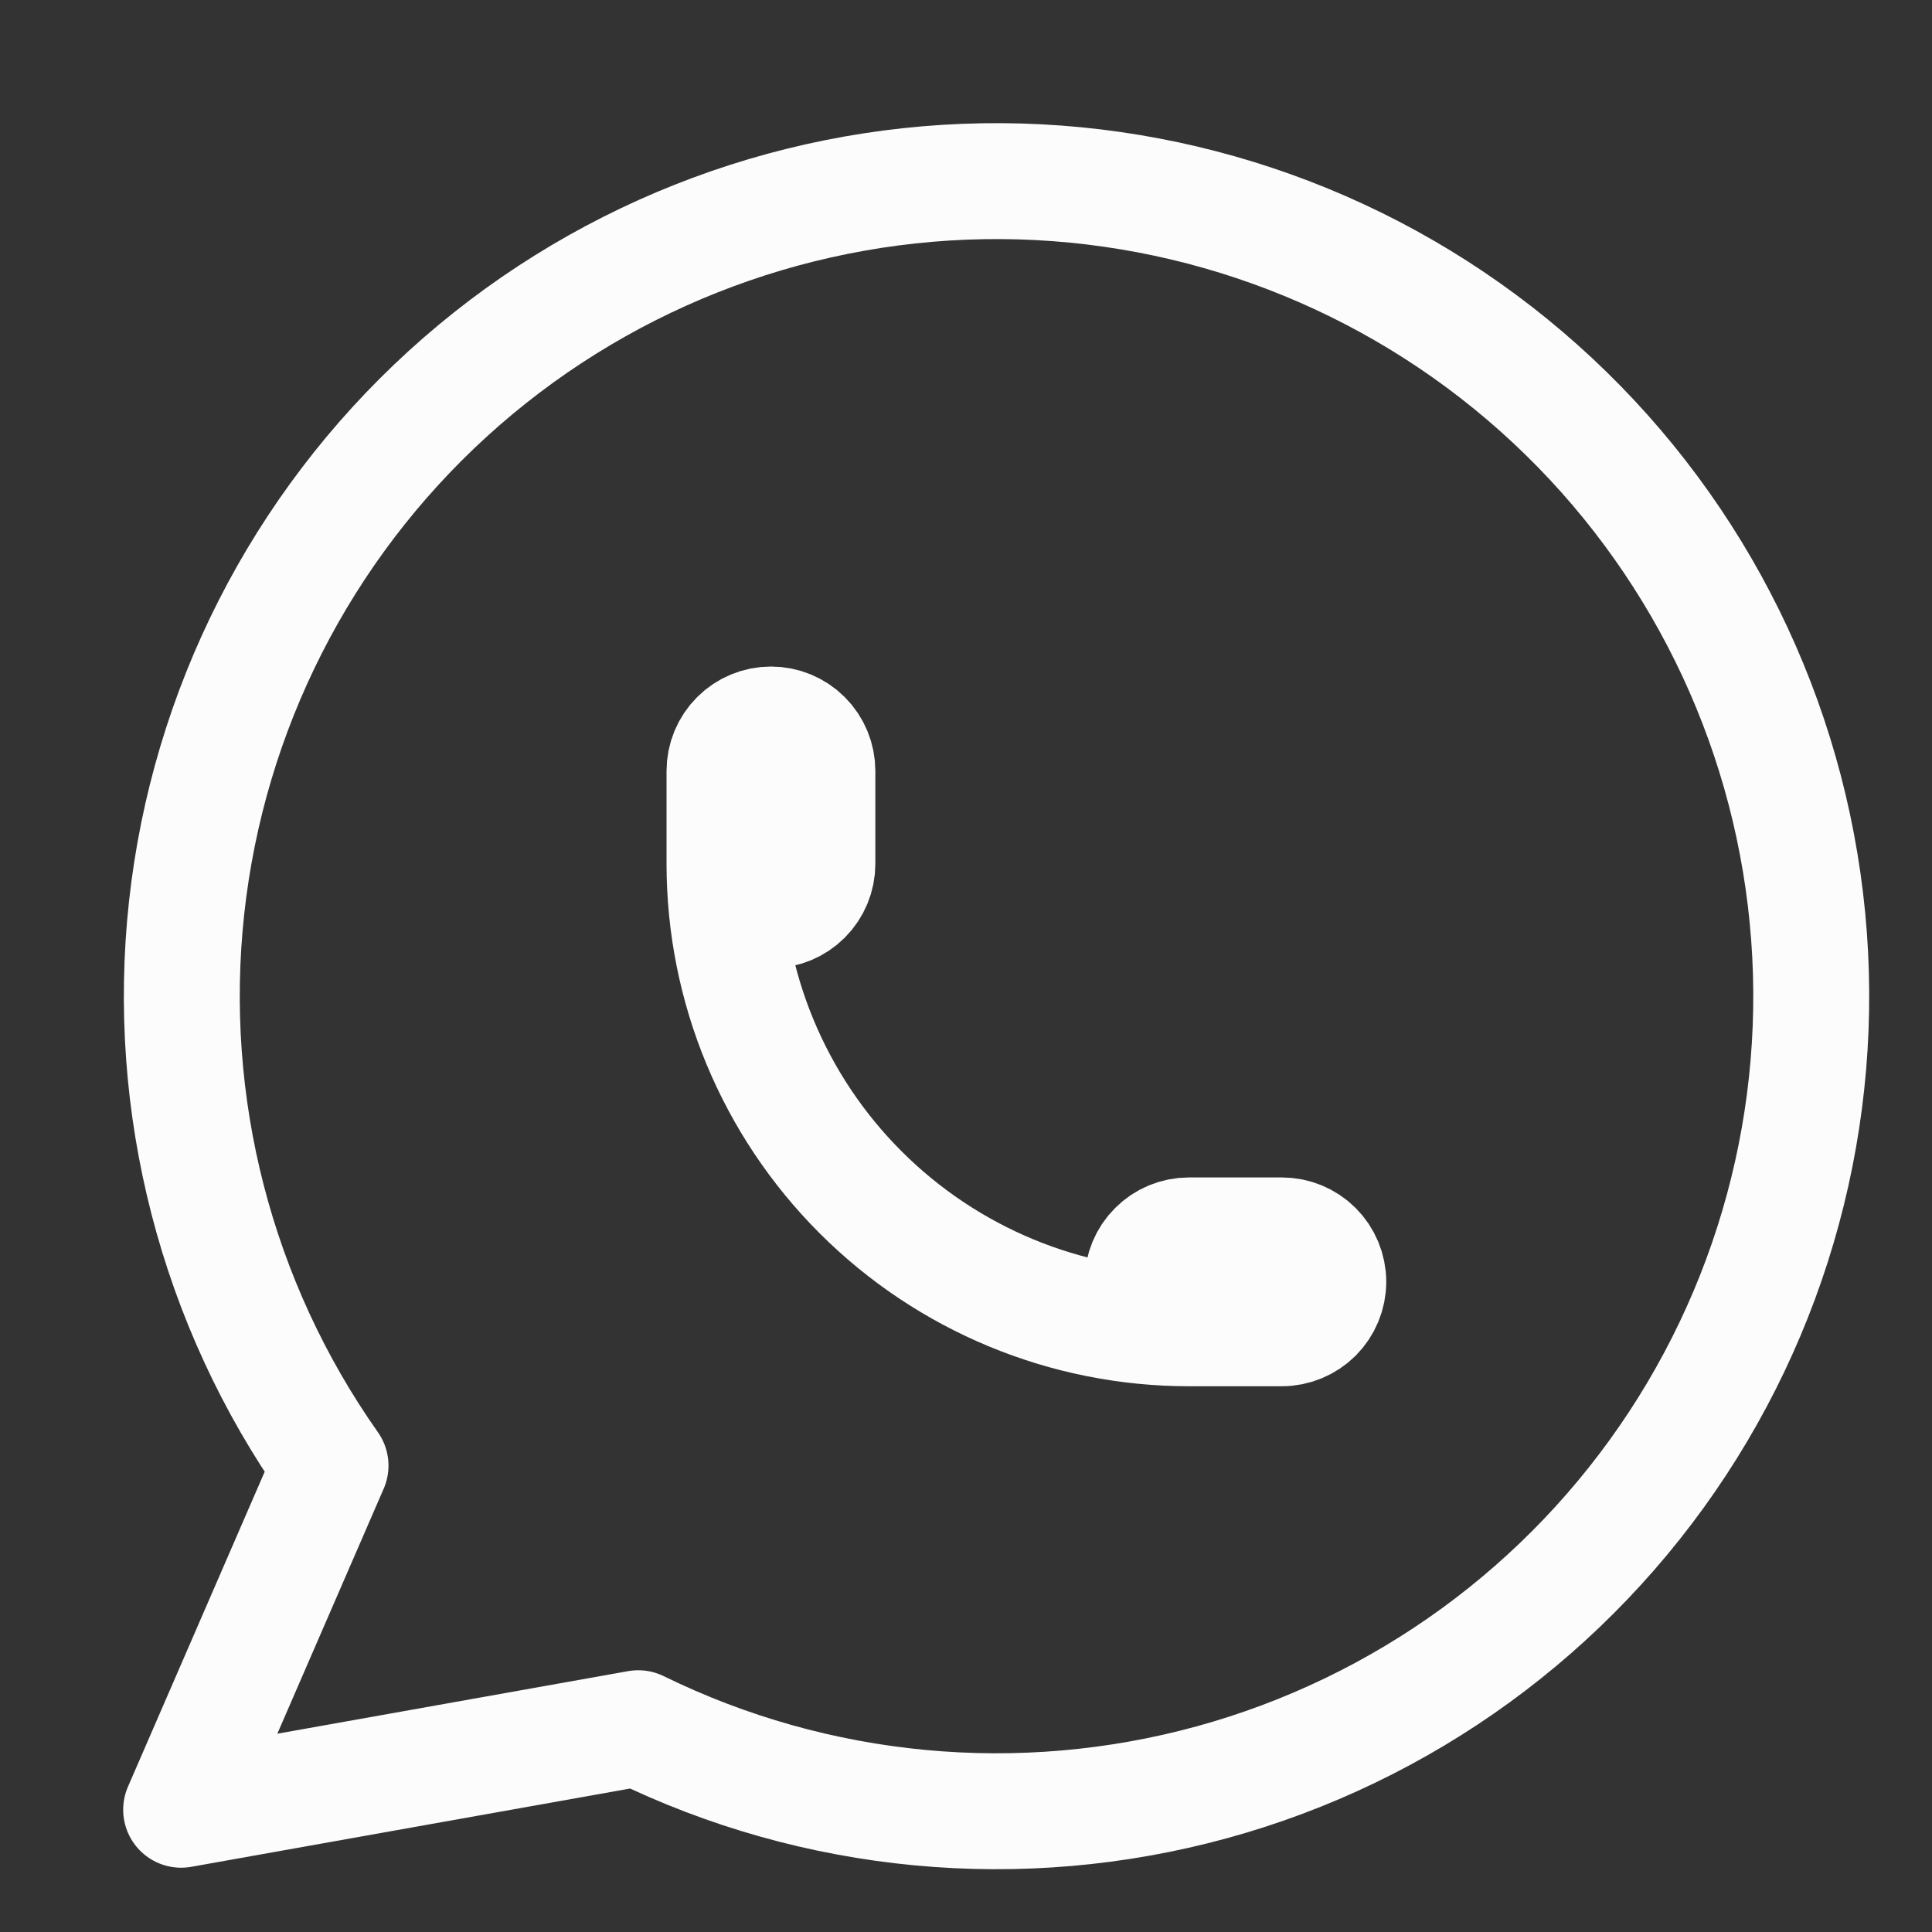 <svg width="25" height="25" viewBox="0 0 25 25" fill="none" xmlns="http://www.w3.org/2000/svg">
<rect x="0" y="0" width="25" height="25" fill="#333333" stroke="none"/>
<g clip-path="url(#clip0_24_4450)">
<path d="M2.344 23.418L4.277 18.965C2.798 16.865 2.136 14.297 2.415 11.744C2.694 9.19 3.896 6.826 5.793 5.096C7.691 3.366 10.154 2.388 12.721 2.345C15.289 2.303 17.783 3.199 19.736 4.866C21.69 6.533 22.968 8.856 23.331 11.399C23.695 13.942 23.118 16.53 21.709 18.677C20.3 20.825 18.157 22.384 15.68 23.063C13.204 23.741 10.565 23.493 8.259 22.363L2.344 23.418Z" stroke="#FCFCFC" stroke-width="1.5" stroke-linecap="round" stroke-linejoin="round"/>
<path d="M9.375 11.178C9.375 11.337 9.438 11.49 9.551 11.603C9.664 11.716 9.817 11.779 9.976 11.779C10.135 11.779 10.288 11.716 10.401 11.603C10.514 11.49 10.577 11.337 10.577 11.178V9.976C10.577 9.817 10.514 9.664 10.401 9.551C10.288 9.438 10.135 9.375 9.976 9.375C9.817 9.375 9.664 9.438 9.551 9.551C9.438 9.664 9.375 9.817 9.375 9.976V11.178ZM9.375 11.178C9.375 12.772 10.008 14.3 11.135 15.427C12.262 16.554 13.791 17.188 15.385 17.188M15.385 17.188H16.587C16.746 17.188 16.899 17.124 17.012 17.012C17.124 16.899 17.188 16.746 17.188 16.587C17.188 16.427 17.124 16.274 17.012 16.162C16.899 16.049 16.746 15.986 16.587 15.986H15.385C15.225 15.986 15.072 16.049 14.96 16.162C14.847 16.274 14.784 16.427 14.784 16.587C14.784 16.746 14.847 16.899 14.96 17.012C15.072 17.124 15.225 17.188 15.385 17.188Z" stroke="#FCFCFC" stroke-width="1.5" stroke-linecap="round" stroke-linejoin="round"/>
</g>
<defs>
<clipPath id="clip0_24_4450">
<rect width="25" height="25" fill="white"/>
</clipPath>
</defs>
</svg>
